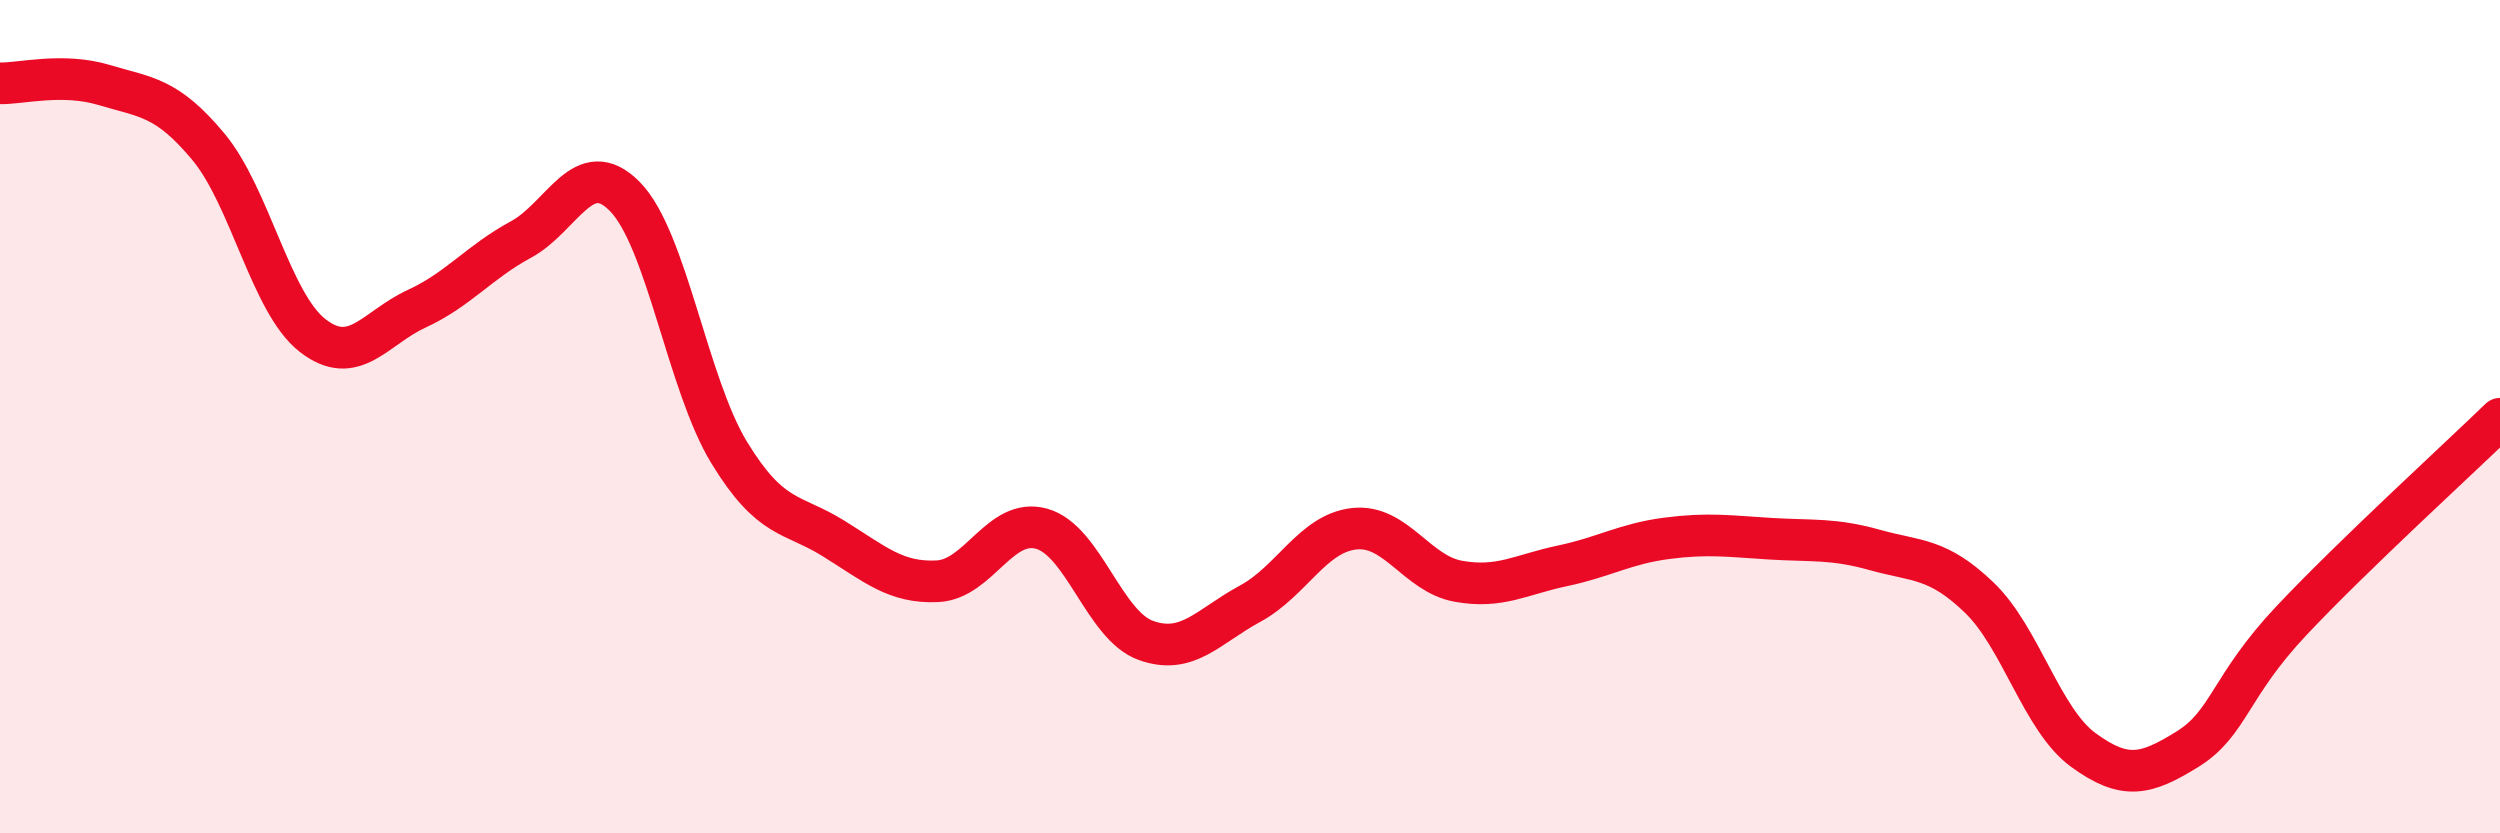 
    <svg width="60" height="20" viewBox="0 0 60 20" xmlns="http://www.w3.org/2000/svg">
      <path
        d="M 0,2 C 0.5,2.01 1.5,1.74 2.5,2.04 C 3.5,2.34 4,2.32 5,3.52 C 6,4.72 6.5,7.27 7.5,8.05 C 8.5,8.83 9,7.87 10,7.41 C 11,6.95 11.5,6.29 12.5,5.75 C 13.5,5.21 14,3.7 15,4.72 C 16,5.74 16.5,9.22 17.5,10.86 C 18.5,12.5 19,12.3 20,12.92 C 21,13.54 21.5,14 22.5,13.95 C 23.5,13.9 24,12.41 25,12.69 C 26,12.97 26.5,15.01 27.5,15.37 C 28.5,15.73 29,15.03 30,14.49 C 31,13.95 31.5,12.8 32.5,12.69 C 33.5,12.58 34,13.77 35,13.95 C 36,14.13 36.5,13.79 37.5,13.58 C 38.5,13.37 39,13.05 40,12.92 C 41,12.79 41.5,12.87 42.5,12.93 C 43.5,12.99 44,12.92 45,13.2 C 46,13.48 46.5,13.38 47.5,14.34 C 48.5,15.3 49,17.27 50,18 C 51,18.73 51.5,18.6 52.5,17.98 C 53.5,17.36 53.5,16.48 55,14.89 C 56.5,13.3 59,11.02 60,10.05L60 20L0 20Z"
        fill="#EB0A25"
        opacity="0.1"
        stroke-linecap="round"
        stroke-linejoin="round"
      />
      <path
        d="M 0,2 C 0.5,2.01 1.5,1.74 2.5,2.04 C 3.5,2.34 4,2.32 5,3.52 C 6,4.72 6.5,7.27 7.5,8.05 C 8.5,8.83 9,7.87 10,7.41 C 11,6.95 11.5,6.29 12.5,5.75 C 13.5,5.21 14,3.7 15,4.72 C 16,5.74 16.5,9.22 17.5,10.86 C 18.5,12.5 19,12.3 20,12.92 C 21,13.54 21.5,14 22.5,13.95 C 23.5,13.9 24,12.41 25,12.69 C 26,12.97 26.5,15.01 27.5,15.37 C 28.5,15.73 29,15.03 30,14.49 C 31,13.95 31.5,12.8 32.5,12.69 C 33.5,12.58 34,13.77 35,13.95 C 36,14.13 36.5,13.79 37.5,13.58 C 38.5,13.37 39,13.05 40,12.92 C 41,12.79 41.5,12.87 42.5,12.93 C 43.5,12.99 44,12.92 45,13.2 C 46,13.48 46.5,13.38 47.5,14.34 C 48.5,15.3 49,17.27 50,18 C 51,18.73 51.5,18.6 52.5,17.98 C 53.5,17.36 53.5,16.48 55,14.89 C 56.5,13.3 59,11.02 60,10.05"
        stroke="#EB0A25"
        stroke-width="1"
        fill="none"
        stroke-linecap="round"
        stroke-linejoin="round"
      />
    </svg>
  